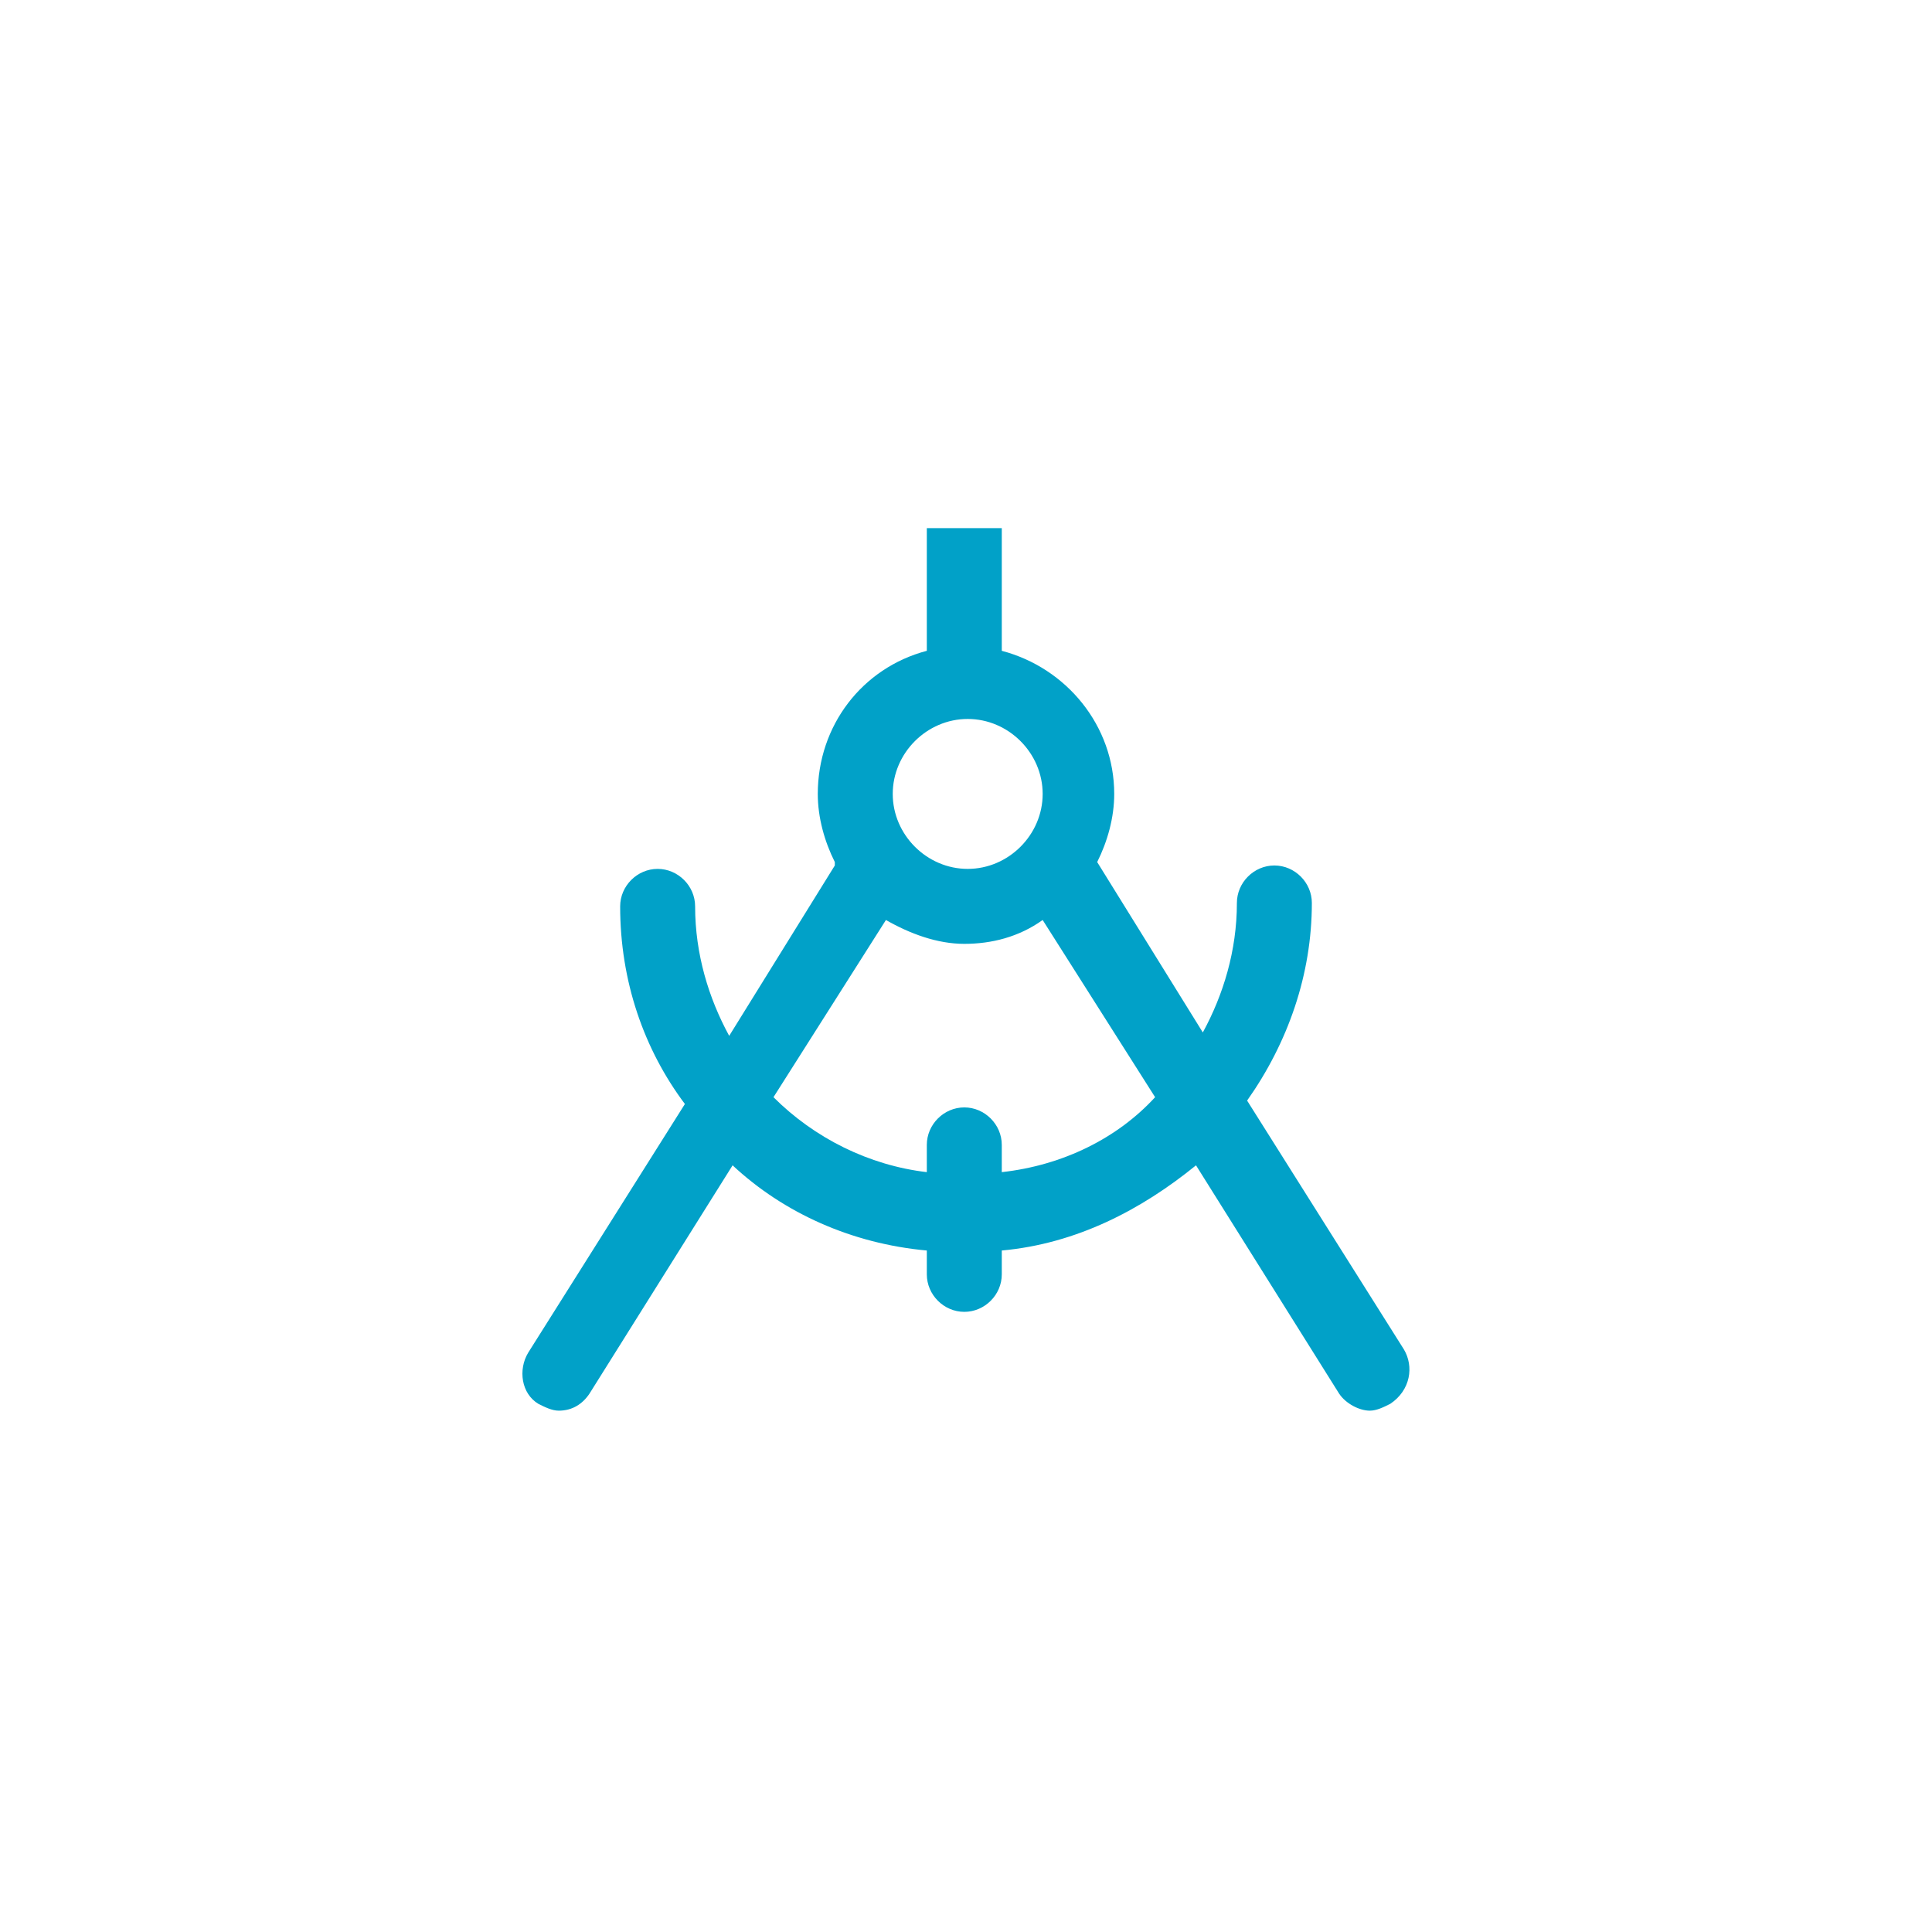 <?xml version="1.0" encoding="utf-8"?>
<!-- Generator: Adobe Illustrator 23.0.3, SVG Export Plug-In . SVG Version: 6.00 Build 0)  -->
<svg version="1.1" id="Capa_1" xmlns="http://www.w3.org/2000/svg" xmlns:xlink="http://www.w3.org/1999/xlink" x="0px" y="0px"
	 viewBox="0 0 56.7 56.7" style="enable-background:new 0 0 56.7 56.7;" xml:space="preserve">
<style type="text/css">
	.st0{fill:#FFFFFF;}
	.st1{fill:#01A1C8;}
</style>
<g>
	<rect y="0" class="st0" width="56.7" height="56.7"/>
</g>
<g>
	<path class="st1" d="M29.4,34.4v-0.8c0-0.6-0.5-1.1-1.1-1.1c-0.6,0-1.1,0.5-1.1,1.1v0.8c-1.7-0.2-3.3-1-4.5-2.2l3.3-5.2
		c0.7,0.4,1.5,0.7,2.3,0.7c0.8,0,1.6-0.2,2.3-0.7l3.3,5.2C32.8,33.4,31.2,34.2,29.4,34.4 M28.4,21.1c1.2,0,2.2,1,2.2,2.2
		c0,1.2-1,2.2-2.2,2.2c-1.2,0-2.2-1-2.2-2.2C26.2,22.1,27.2,21.1,28.4,21.1 M41.2,39.6l-4.6-7.3c1.2-1.7,1.9-3.7,1.9-5.8
		c0-0.6-0.5-1.1-1.1-1.1c-0.6,0-1.1,0.5-1.1,1.1c0,1.4-0.4,2.7-1,3.8l-3.1-5c0,0,0,0,0,0c0.3-0.6,0.5-1.3,0.5-2c0-2-1.4-3.7-3.3-4.2
		v-3.6h-2.2v3.6c-1.9,0.5-3.2,2.2-3.2,4.2c0,0.7,0.2,1.4,0.5,2c0,0,0,0,0,0.1l-3.1,5c-0.6-1.1-1-2.4-1-3.8c0-0.6-0.5-1.1-1.1-1.1
		c-0.6,0-1.1,0.5-1.1,1.1c0,2.2,0.7,4.2,1.9,5.8l-4.6,7.3c-0.3,0.5-0.2,1.2,0.3,1.5c0.2,0.1,0.4,0.2,0.6,0.2c0.4,0,0.7-0.2,0.9-0.5
		l4.2-6.7c1.5,1.4,3.5,2.3,5.7,2.5v0.7c0,0.6,0.5,1.1,1.1,1.1c0.6,0,1.1-0.5,1.1-1.1v-0.7c2.2-0.2,4.1-1.2,5.7-2.5l4.2,6.7
		c0.2,0.3,0.6,0.5,0.9,0.5c0.2,0,0.4-0.1,0.6-0.2C41.4,40.8,41.5,40.1,41.2,39.6"/>
</g>
</svg>
